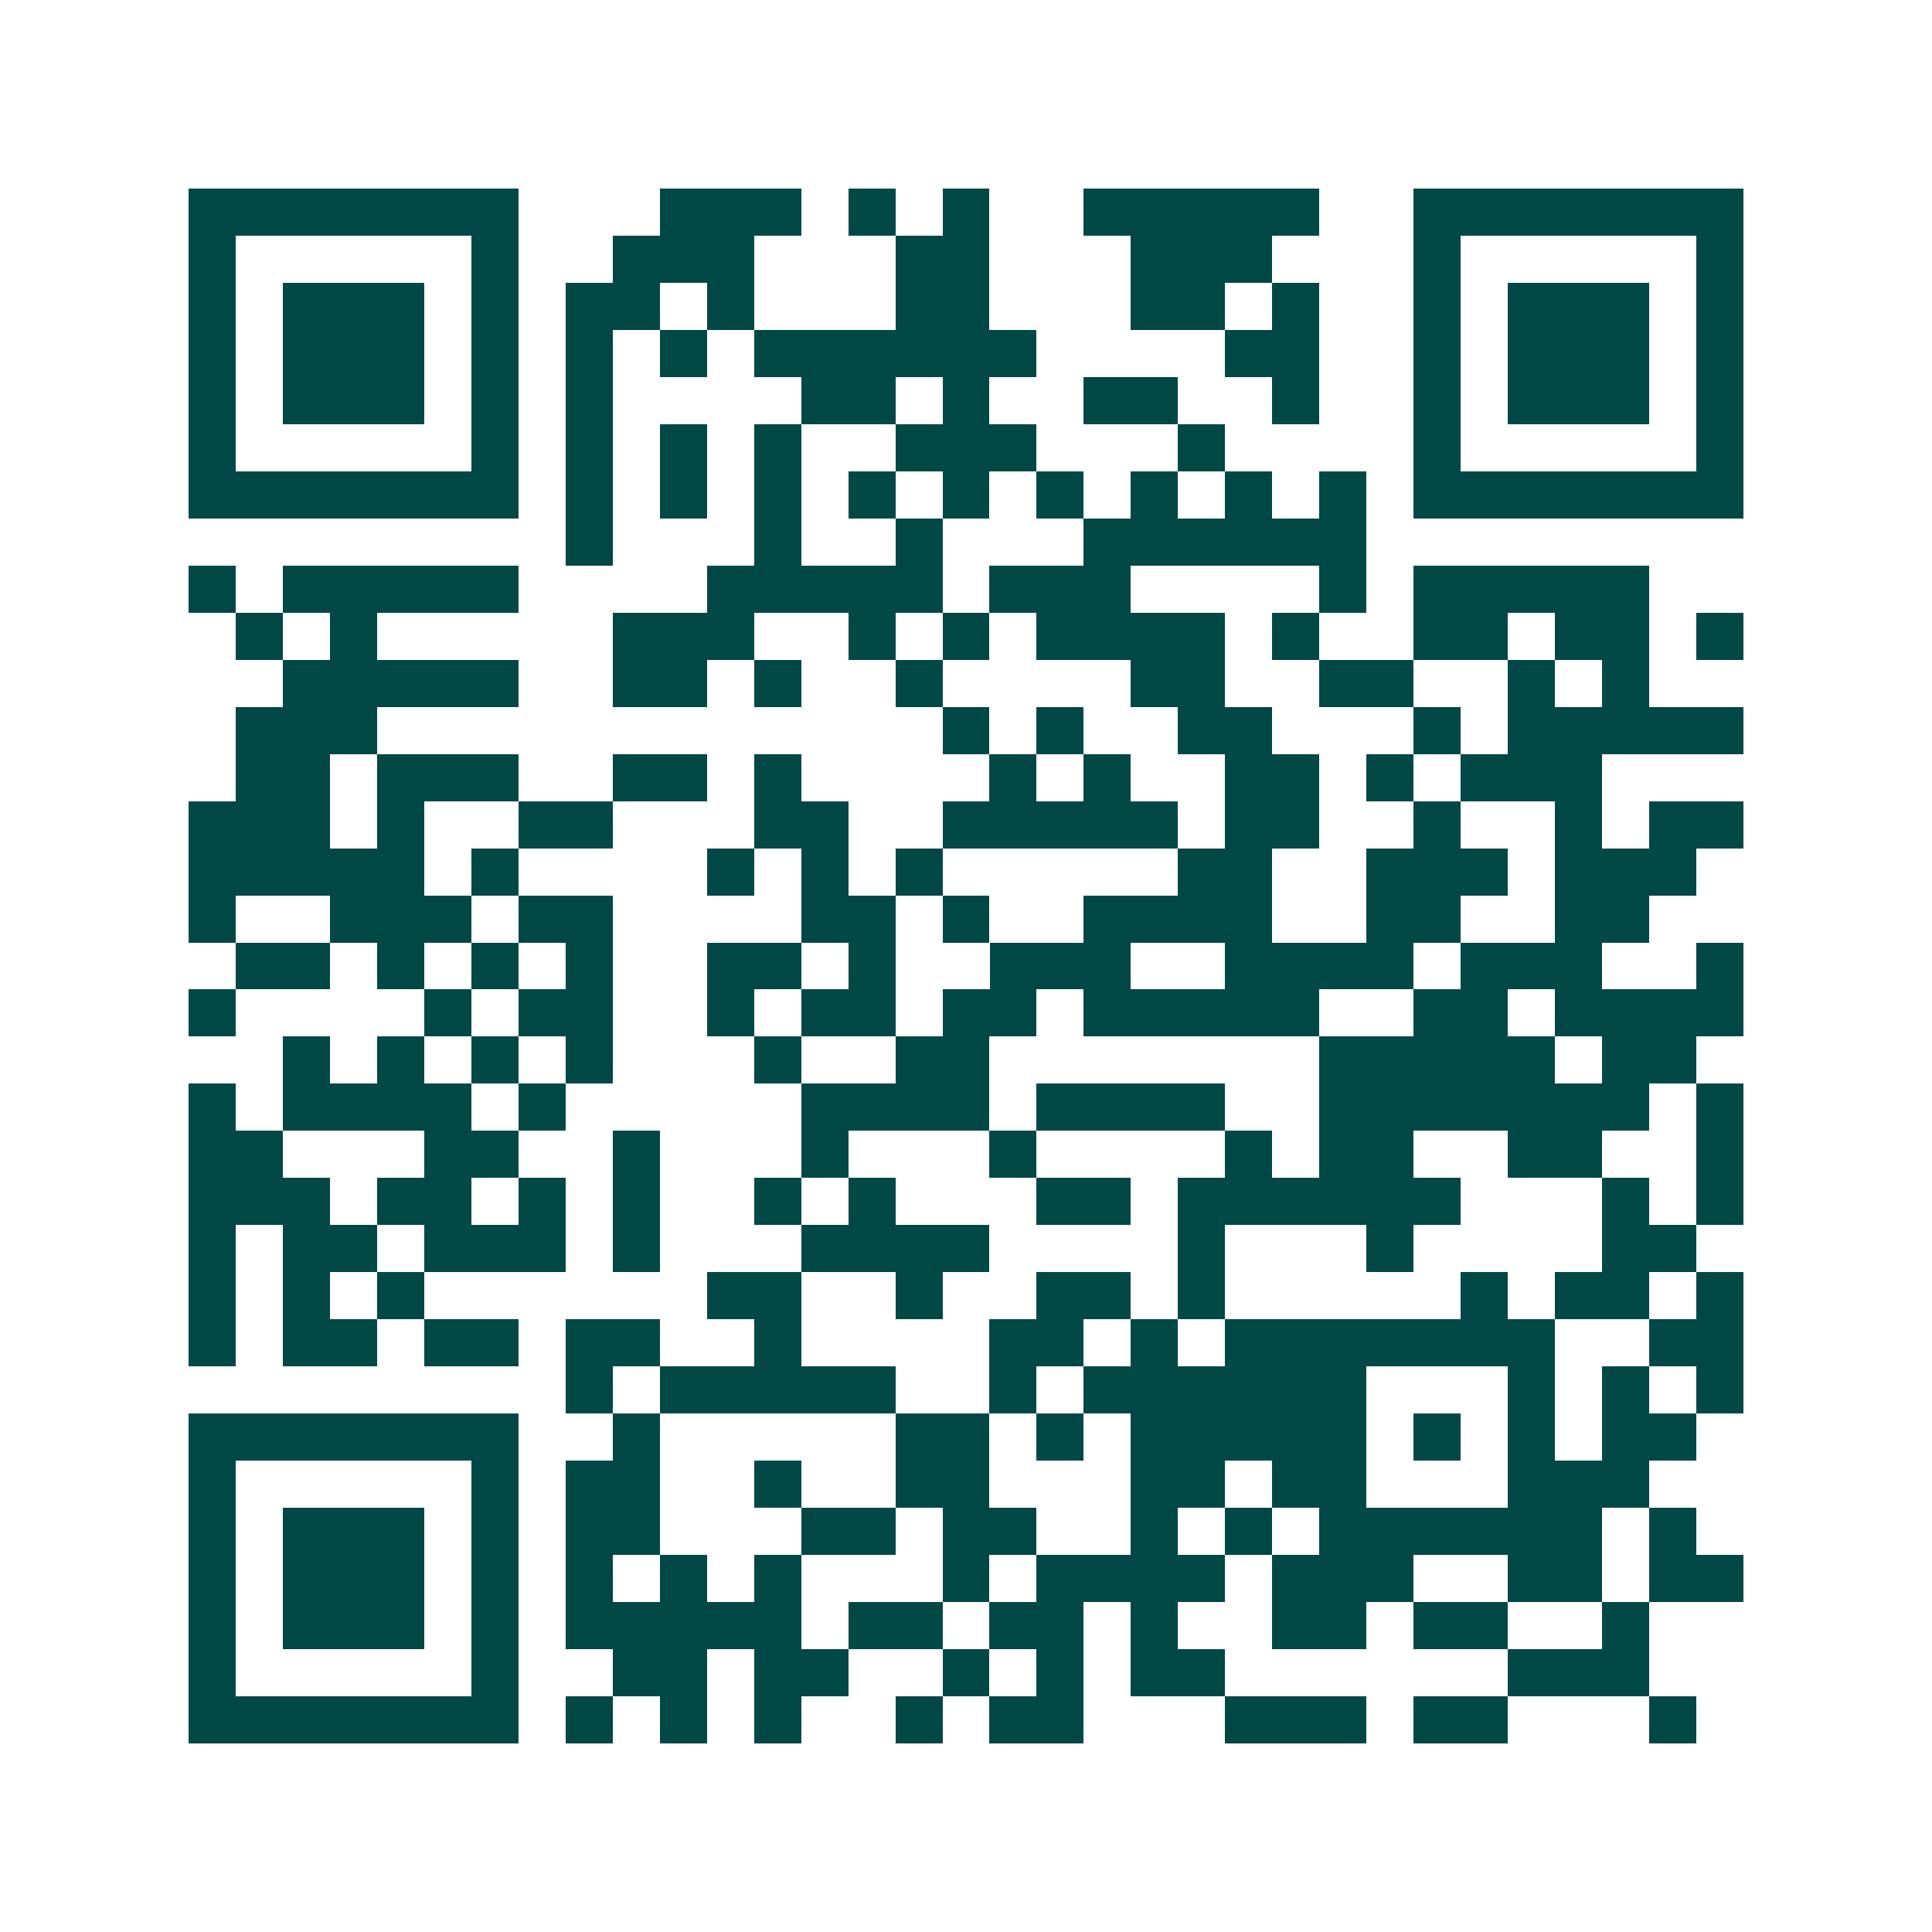 <svg xmlns="http://www.w3.org/2000/svg" width="200" height="200" viewBox="0 0 41 41" shape-rendering="crispEdges"><path fill="#ffffff" d="M0 0h41v41H0z"/><path stroke="#014847" d="M4 4.5h7m3 0h3m1 0h1m1 0h1m2 0h5m2 0h7M4 5.5h1m5 0h1m2 0h3m3 0h2m3 0h3m3 0h1m5 0h1M4 6.5h1m1 0h3m1 0h1m1 0h2m1 0h1m3 0h2m3 0h2m1 0h1m2 0h1m1 0h3m1 0h1M4 7.5h1m1 0h3m1 0h1m1 0h1m1 0h1m1 0h6m4 0h2m2 0h1m1 0h3m1 0h1M4 8.5h1m1 0h3m1 0h1m1 0h1m4 0h2m1 0h1m2 0h2m2 0h1m2 0h1m1 0h3m1 0h1M4 9.5h1m5 0h1m1 0h1m1 0h1m1 0h1m2 0h3m3 0h1m4 0h1m5 0h1M4 10.5h7m1 0h1m1 0h1m1 0h1m1 0h1m1 0h1m1 0h1m1 0h1m1 0h1m1 0h1m1 0h7M12 11.5h1m3 0h1m2 0h1m3 0h6M4 12.5h1m1 0h5m4 0h5m1 0h3m4 0h1m1 0h5M5 13.5h1m1 0h1m5 0h3m2 0h1m1 0h1m1 0h4m1 0h1m2 0h2m1 0h2m1 0h1M6 14.5h5m2 0h2m1 0h1m2 0h1m4 0h2m2 0h2m2 0h1m1 0h1M5 15.5h3m12 0h1m1 0h1m2 0h2m3 0h1m1 0h5M5 16.5h2m1 0h3m2 0h2m1 0h1m4 0h1m1 0h1m2 0h2m1 0h1m1 0h3M4 17.5h3m1 0h1m2 0h2m3 0h2m2 0h5m1 0h2m2 0h1m2 0h1m1 0h2M4 18.5h5m1 0h1m4 0h1m1 0h1m1 0h1m5 0h2m2 0h3m1 0h3M4 19.5h1m2 0h3m1 0h2m4 0h2m1 0h1m2 0h4m2 0h2m2 0h2M5 20.5h2m1 0h1m1 0h1m1 0h1m2 0h2m1 0h1m2 0h3m2 0h4m1 0h3m2 0h1M4 21.5h1m4 0h1m1 0h2m2 0h1m1 0h2m1 0h2m1 0h5m2 0h2m1 0h4M6 22.5h1m1 0h1m1 0h1m1 0h1m3 0h1m2 0h2m7 0h5m1 0h2M4 23.5h1m1 0h4m1 0h1m5 0h4m1 0h4m2 0h7m1 0h1M4 24.5h2m3 0h2m2 0h1m3 0h1m3 0h1m4 0h1m1 0h2m2 0h2m2 0h1M4 25.5h3m1 0h2m1 0h1m1 0h1m2 0h1m1 0h1m3 0h2m1 0h6m3 0h1m1 0h1M4 26.5h1m1 0h2m1 0h3m1 0h1m3 0h4m4 0h1m3 0h1m4 0h2M4 27.5h1m1 0h1m1 0h1m6 0h2m2 0h1m2 0h2m1 0h1m5 0h1m1 0h2m1 0h1M4 28.5h1m1 0h2m1 0h2m1 0h2m2 0h1m4 0h2m1 0h1m1 0h7m2 0h2M12 29.5h1m1 0h5m2 0h1m1 0h6m3 0h1m1 0h1m1 0h1M4 30.5h7m2 0h1m5 0h2m1 0h1m1 0h5m1 0h1m1 0h1m1 0h2M4 31.5h1m5 0h1m1 0h2m2 0h1m2 0h2m3 0h2m1 0h2m3 0h3M4 32.5h1m1 0h3m1 0h1m1 0h2m3 0h2m1 0h2m2 0h1m1 0h1m1 0h6m1 0h1M4 33.5h1m1 0h3m1 0h1m1 0h1m1 0h1m1 0h1m3 0h1m1 0h4m1 0h3m2 0h2m1 0h2M4 34.5h1m1 0h3m1 0h1m1 0h5m1 0h2m1 0h2m1 0h1m2 0h2m1 0h2m2 0h1M4 35.5h1m5 0h1m2 0h2m1 0h2m2 0h1m1 0h1m1 0h2m6 0h3M4 36.5h7m1 0h1m1 0h1m1 0h1m2 0h1m1 0h2m3 0h3m1 0h2m3 0h1"/></svg>
